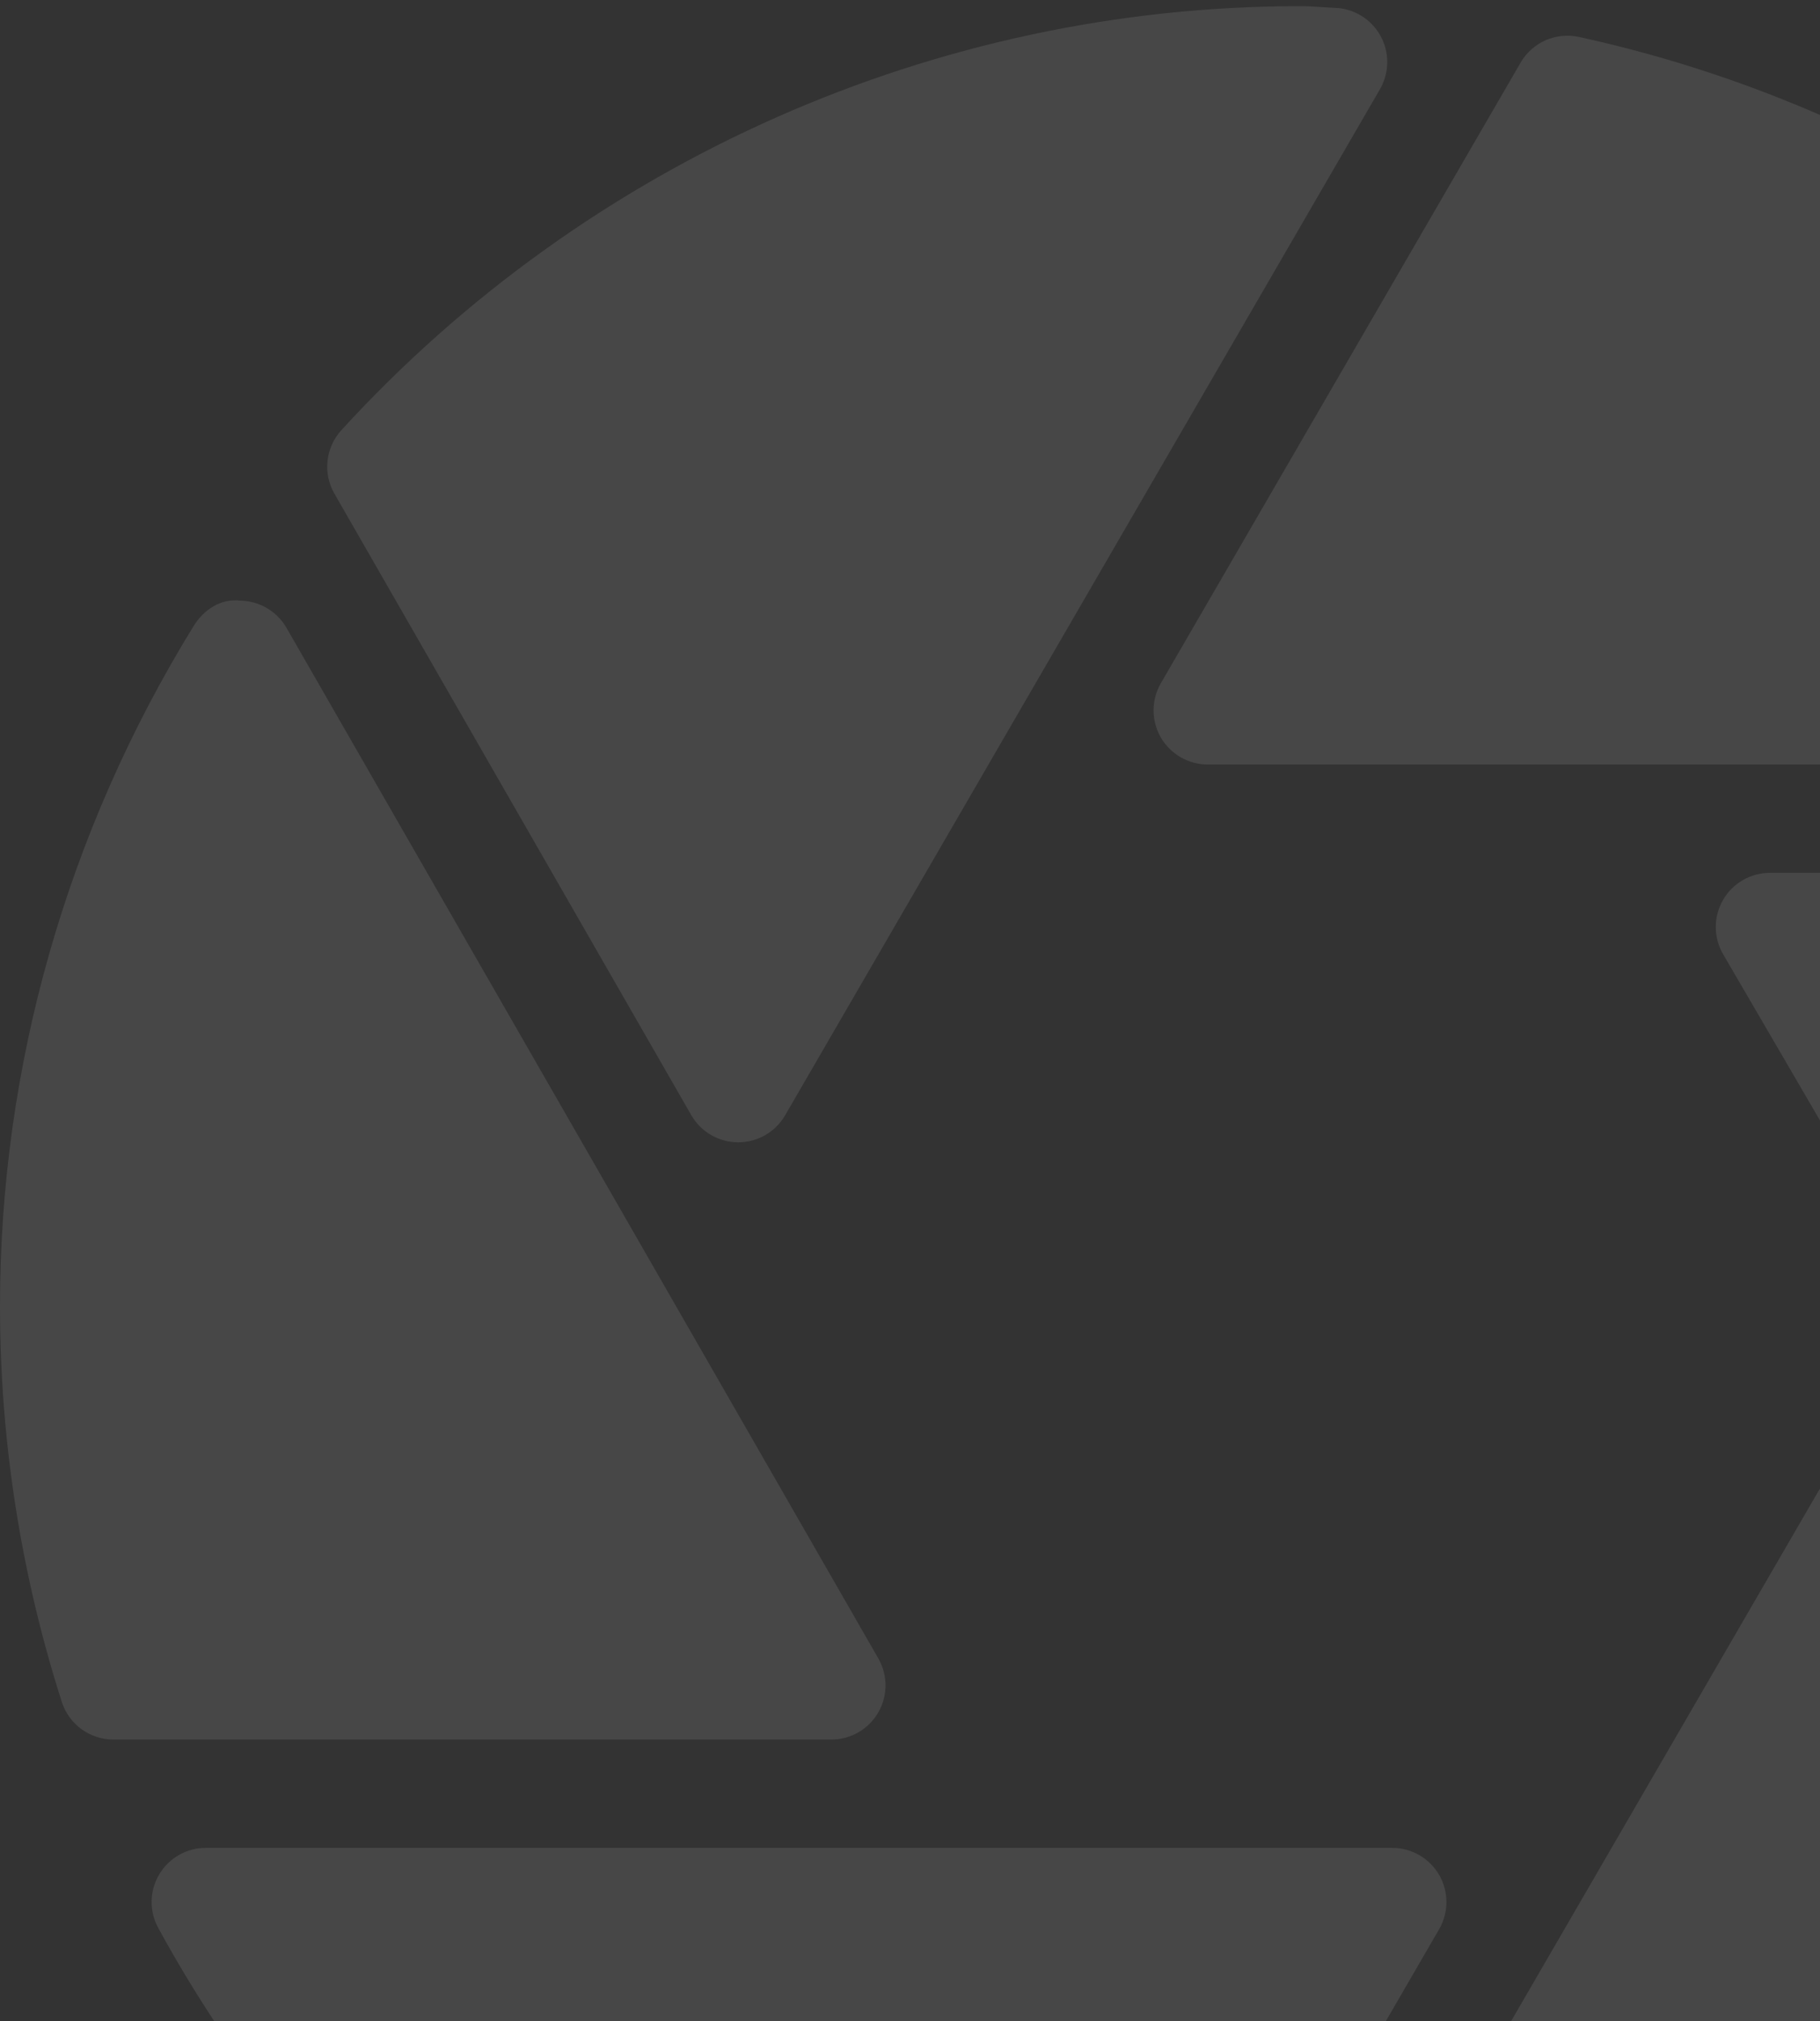 <svg width="154" height="171" viewBox="0 0 154 171" fill="none" xmlns="http://www.w3.org/2000/svg">
<rect x="0" y="0" width="154" height="171" fill="#333333" stroke="none"/>
<g opacity="0.1" clip-path="url(#clip0_909_357)">
<path d="M214.772 77.041C214.163 75.143 212.4 73.854 210.403 73.854H149.764C148.126 73.854 146.604 74.732 145.789 76.155C144.975 77.579 144.975 79.328 145.807 80.747L196.206 167.24C197.021 168.637 198.507 169.5 200.127 169.514C200.136 169.514 200.154 169.514 200.163 169.514C201.765 169.514 203.251 168.677 204.083 167.303C214.495 150.084 220 130.452 220 110.521C220 99.144 218.236 87.882 214.772 77.041Z" fill="white"/>
<path d="M98.219 62.392C99.043 63.811 100.556 64.688 102.194 64.688H202.589C204.209 64.688 205.704 63.833 206.528 62.446C207.36 61.054 207.387 59.331 206.608 57.912C191.337 29.906 164.732 9.939 133.615 3.127C131.628 2.706 129.659 3.583 128.665 5.302L98.229 57.805C97.405 59.223 97.405 60.973 98.219 62.392Z" fill="white"/>
<path d="M161.724 126.277C160.909 124.867 159.396 123.999 157.767 123.999C157.767 123.999 157.767 123.999 157.758 123.999C156.129 123.999 154.625 124.871 153.801 126.281L103.232 213.494C102.427 214.895 102.409 216.614 103.197 218.024C103.984 219.439 105.453 220.329 107.064 220.378L108.093 220.436C108.72 220.481 109.355 220.521 110 220.521C141.027 220.521 170.801 207.214 191.685 184.016C193.01 182.534 193.234 180.364 192.231 178.645L161.724 126.277Z" fill="white"/>
<path d="M74.309 144.901C75.133 143.486 75.133 141.741 74.318 140.322L24.242 53.122C23.436 51.722 21.95 50.849 20.339 50.822C18.665 50.616 17.206 51.618 16.364 53.002C5.658 70.39 0 90.277 0 110.521C0 121.899 1.763 133.161 5.228 144.001C5.837 145.899 7.6 147.188 9.597 147.188H70.344C71.982 147.188 73.495 146.315 74.309 144.901Z" fill="white"/>
<path d="M121.781 158.651C120.957 157.232 119.444 156.354 117.806 156.354H17.411C15.791 156.354 14.296 157.209 13.473 158.597C12.64 159.989 12.613 161.712 13.392 163.131C28.664 191.137 55.268 211.104 86.385 217.916C86.716 217.988 87.047 218.024 87.37 218.024C88.981 218.024 90.503 217.173 91.335 215.741L121.771 163.238C122.595 161.82 122.595 160.07 121.781 158.651Z" fill="white"/>
<path d="M58.491 94.354C59.306 95.773 60.819 96.651 62.457 96.655H62.466C64.104 96.655 65.608 95.787 66.431 94.372L116.767 7.548C117.573 6.148 117.591 4.429 116.803 3.019C116.016 1.604 114.547 0.713 112.936 0.664L111.906 0.606C111.28 0.562 110.644 0.521 110 0.521C79.295 0.521 49.736 13.595 28.887 36.396C27.545 37.868 27.303 40.039 28.297 41.771L58.491 94.354Z" fill="white"/>
</g>
<defs>
<clipPath id="clip0_909_357">
<rect width="220" height="220" fill="white" transform="translate(0 0.521)"/>
</clipPath>
</defs>
</svg>
